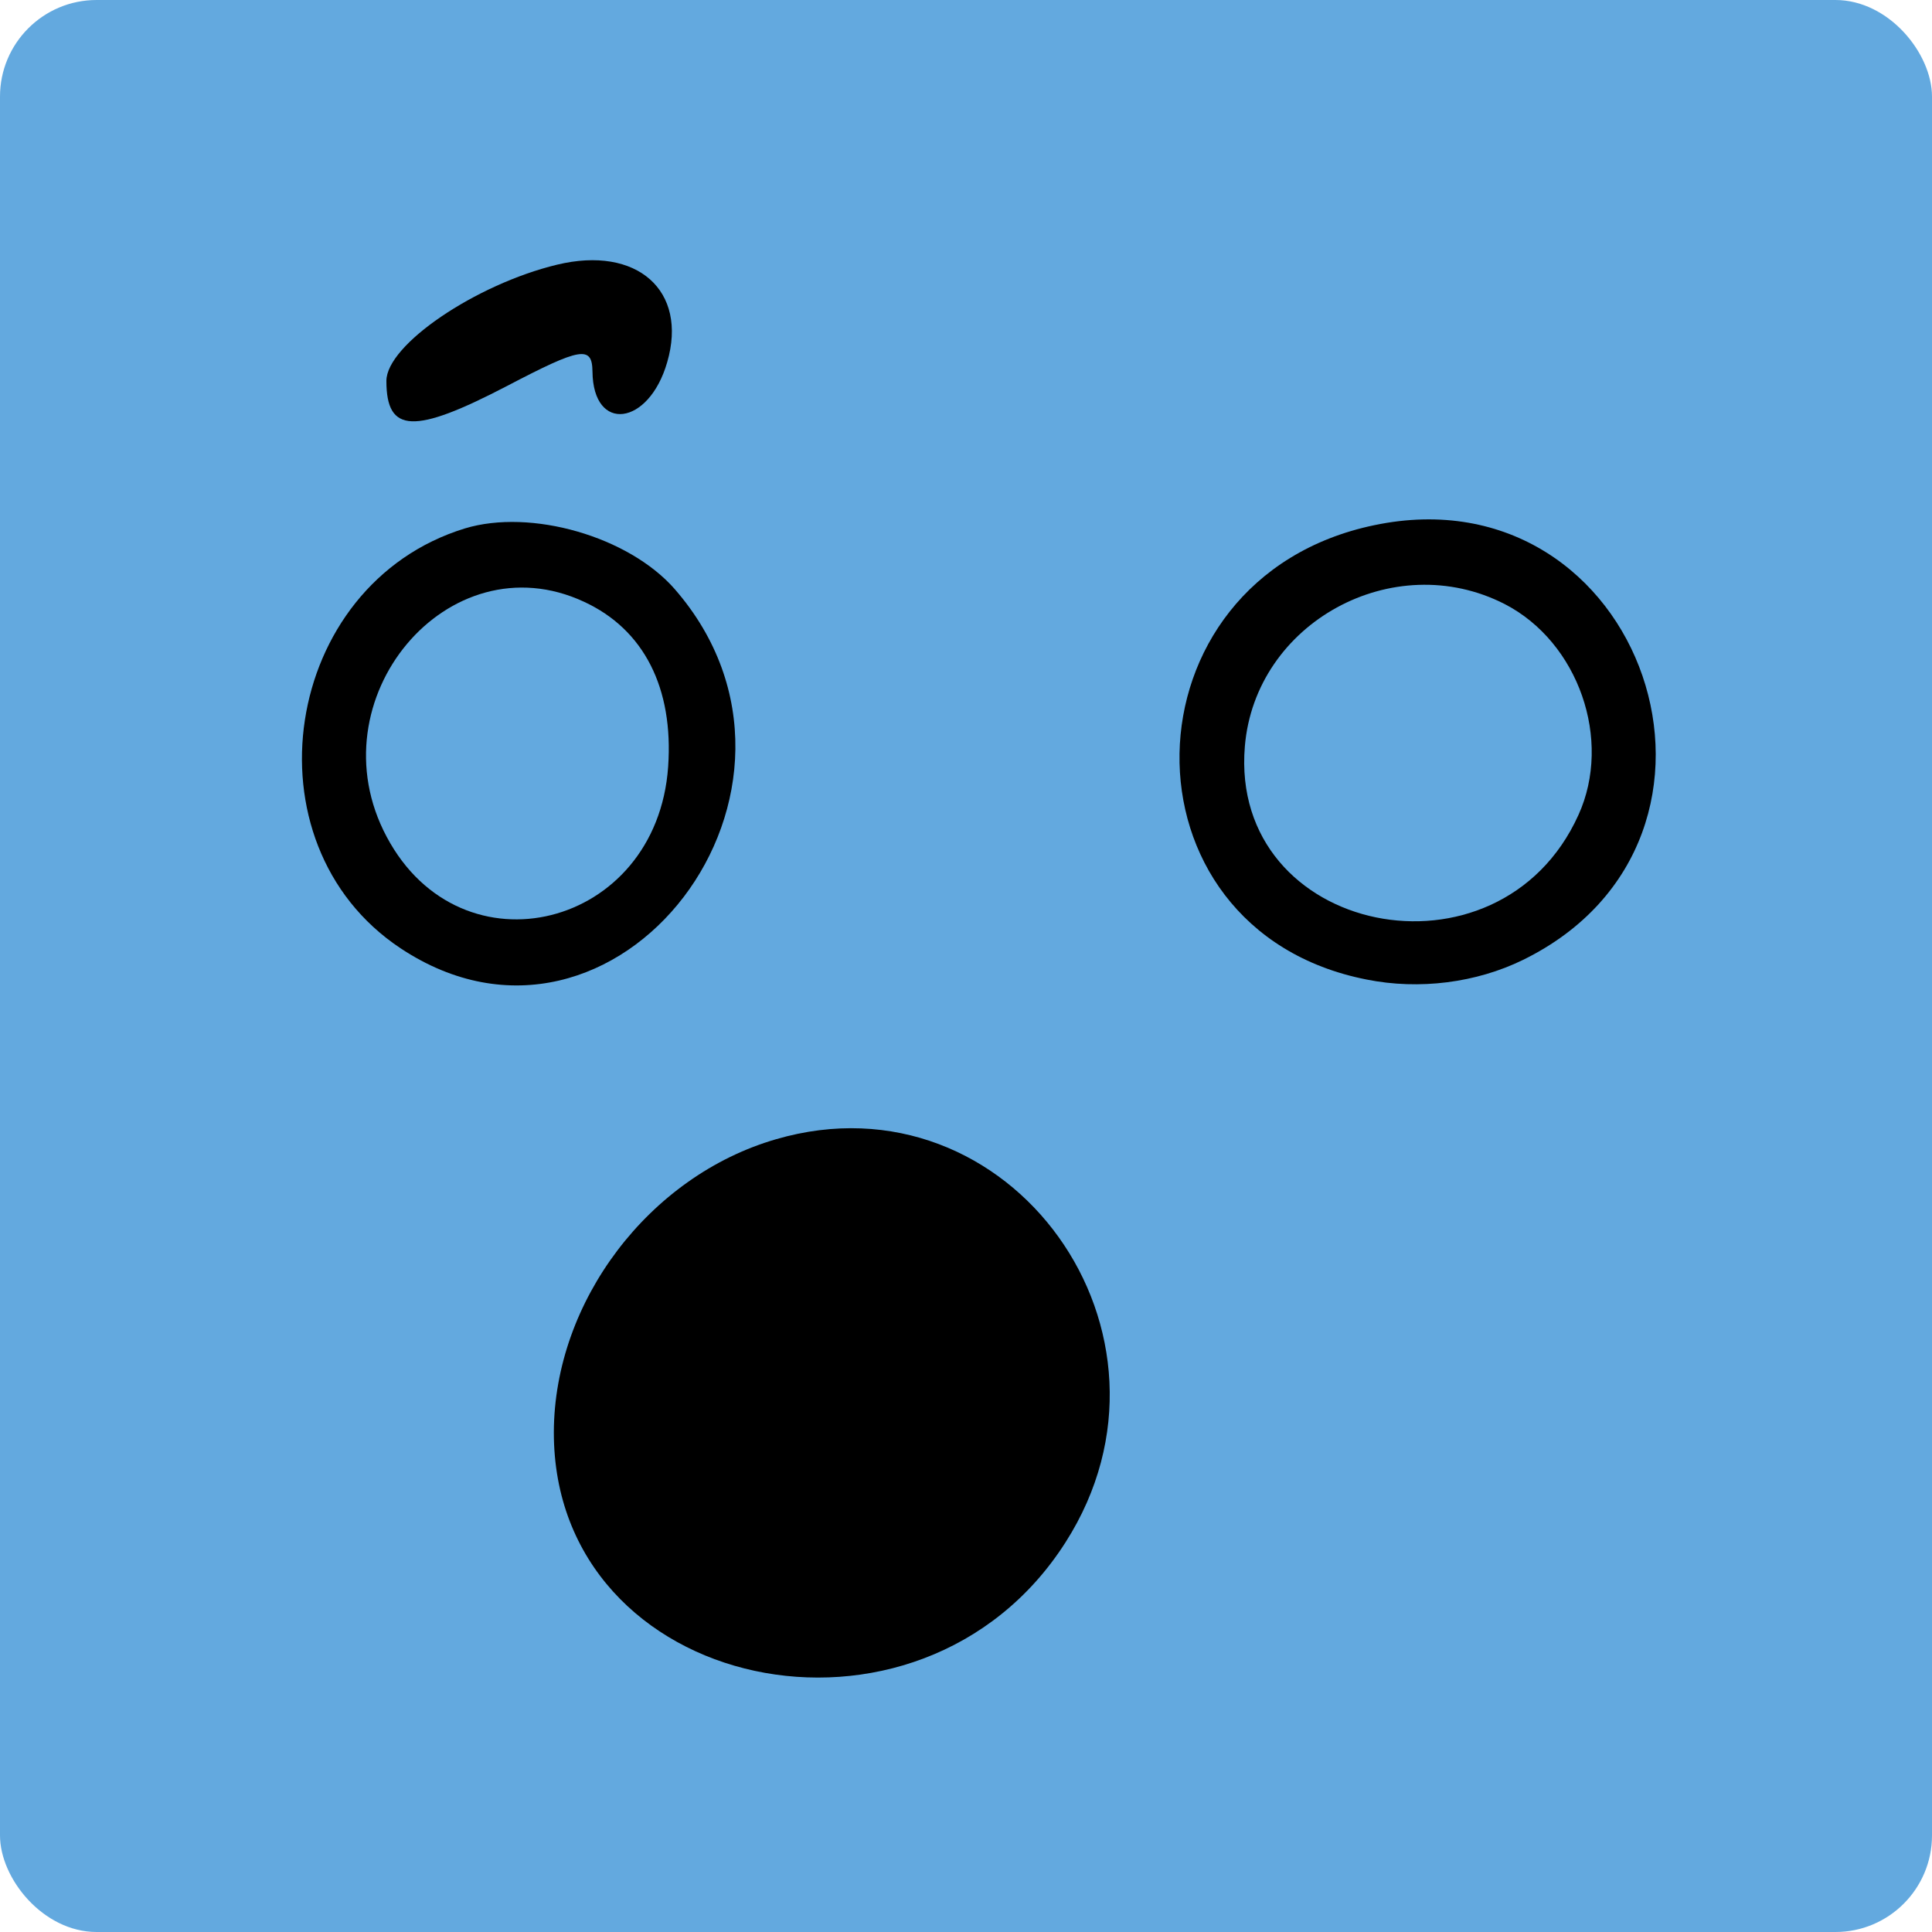 <?xml version="1.0" standalone="no"?>
<!DOCTYPE svg PUBLIC "-//W3C//DTD SVG 20010904//EN"
 "http://www.w3.org/TR/2001/REC-SVG-20010904/DTD/svg10.dtd">
<svg version="1.0" xmlns="http://www.w3.org/2000/svg"
 width="300pt" height="300pt" viewBox="0 0 300 300"
 preserveAspectRatio="xMidYMid meet">
  <!-- Background rectangle -->
  <rect width="100%" height="100%" fill="#63a9df" rx="15" ry="15" />
  <g transform="translate(0,300) scale(0.05,-0.05)"
  fill="#000000" stroke="none">
    <path d="M1730 5178 c-253 -61 -530 -249 -530 -361 0 -163 86 -166 374 -16
    231 121 265 126 266 45 2 -191 175 -169 232 29 65 223 -94 363 -342 303z"/>
    <path d="M4268 4369 c-793 -165 -812 -1256 -24 -1411 164 -33 341 -10 486 61
    768 377 375 1525 -462 1350z m405 -245 c229 -118 335 -422 229 -655 -247 -546
    -1085 -373 -1036 213 32 384 461 619 807 442z"/>
    <path d="M1444 4359 c-568 -174 -691 -978 -200 -1304 671 -445 1390 498 851
    1116 -143 163 -446 250 -651 188z m370 -228 c186 -86 278 -268 261 -512 -35
    -502 -642 -654 -874 -218 -228 427 191 927 613 730z"/>
    <path d="M2410 2462 c-394 -114 -689 -503 -690 -910 -1 -809 1135 -1053 1589
    -342 414 648 -172 1464 -899 1252z"/>
  </g>
</svg>
